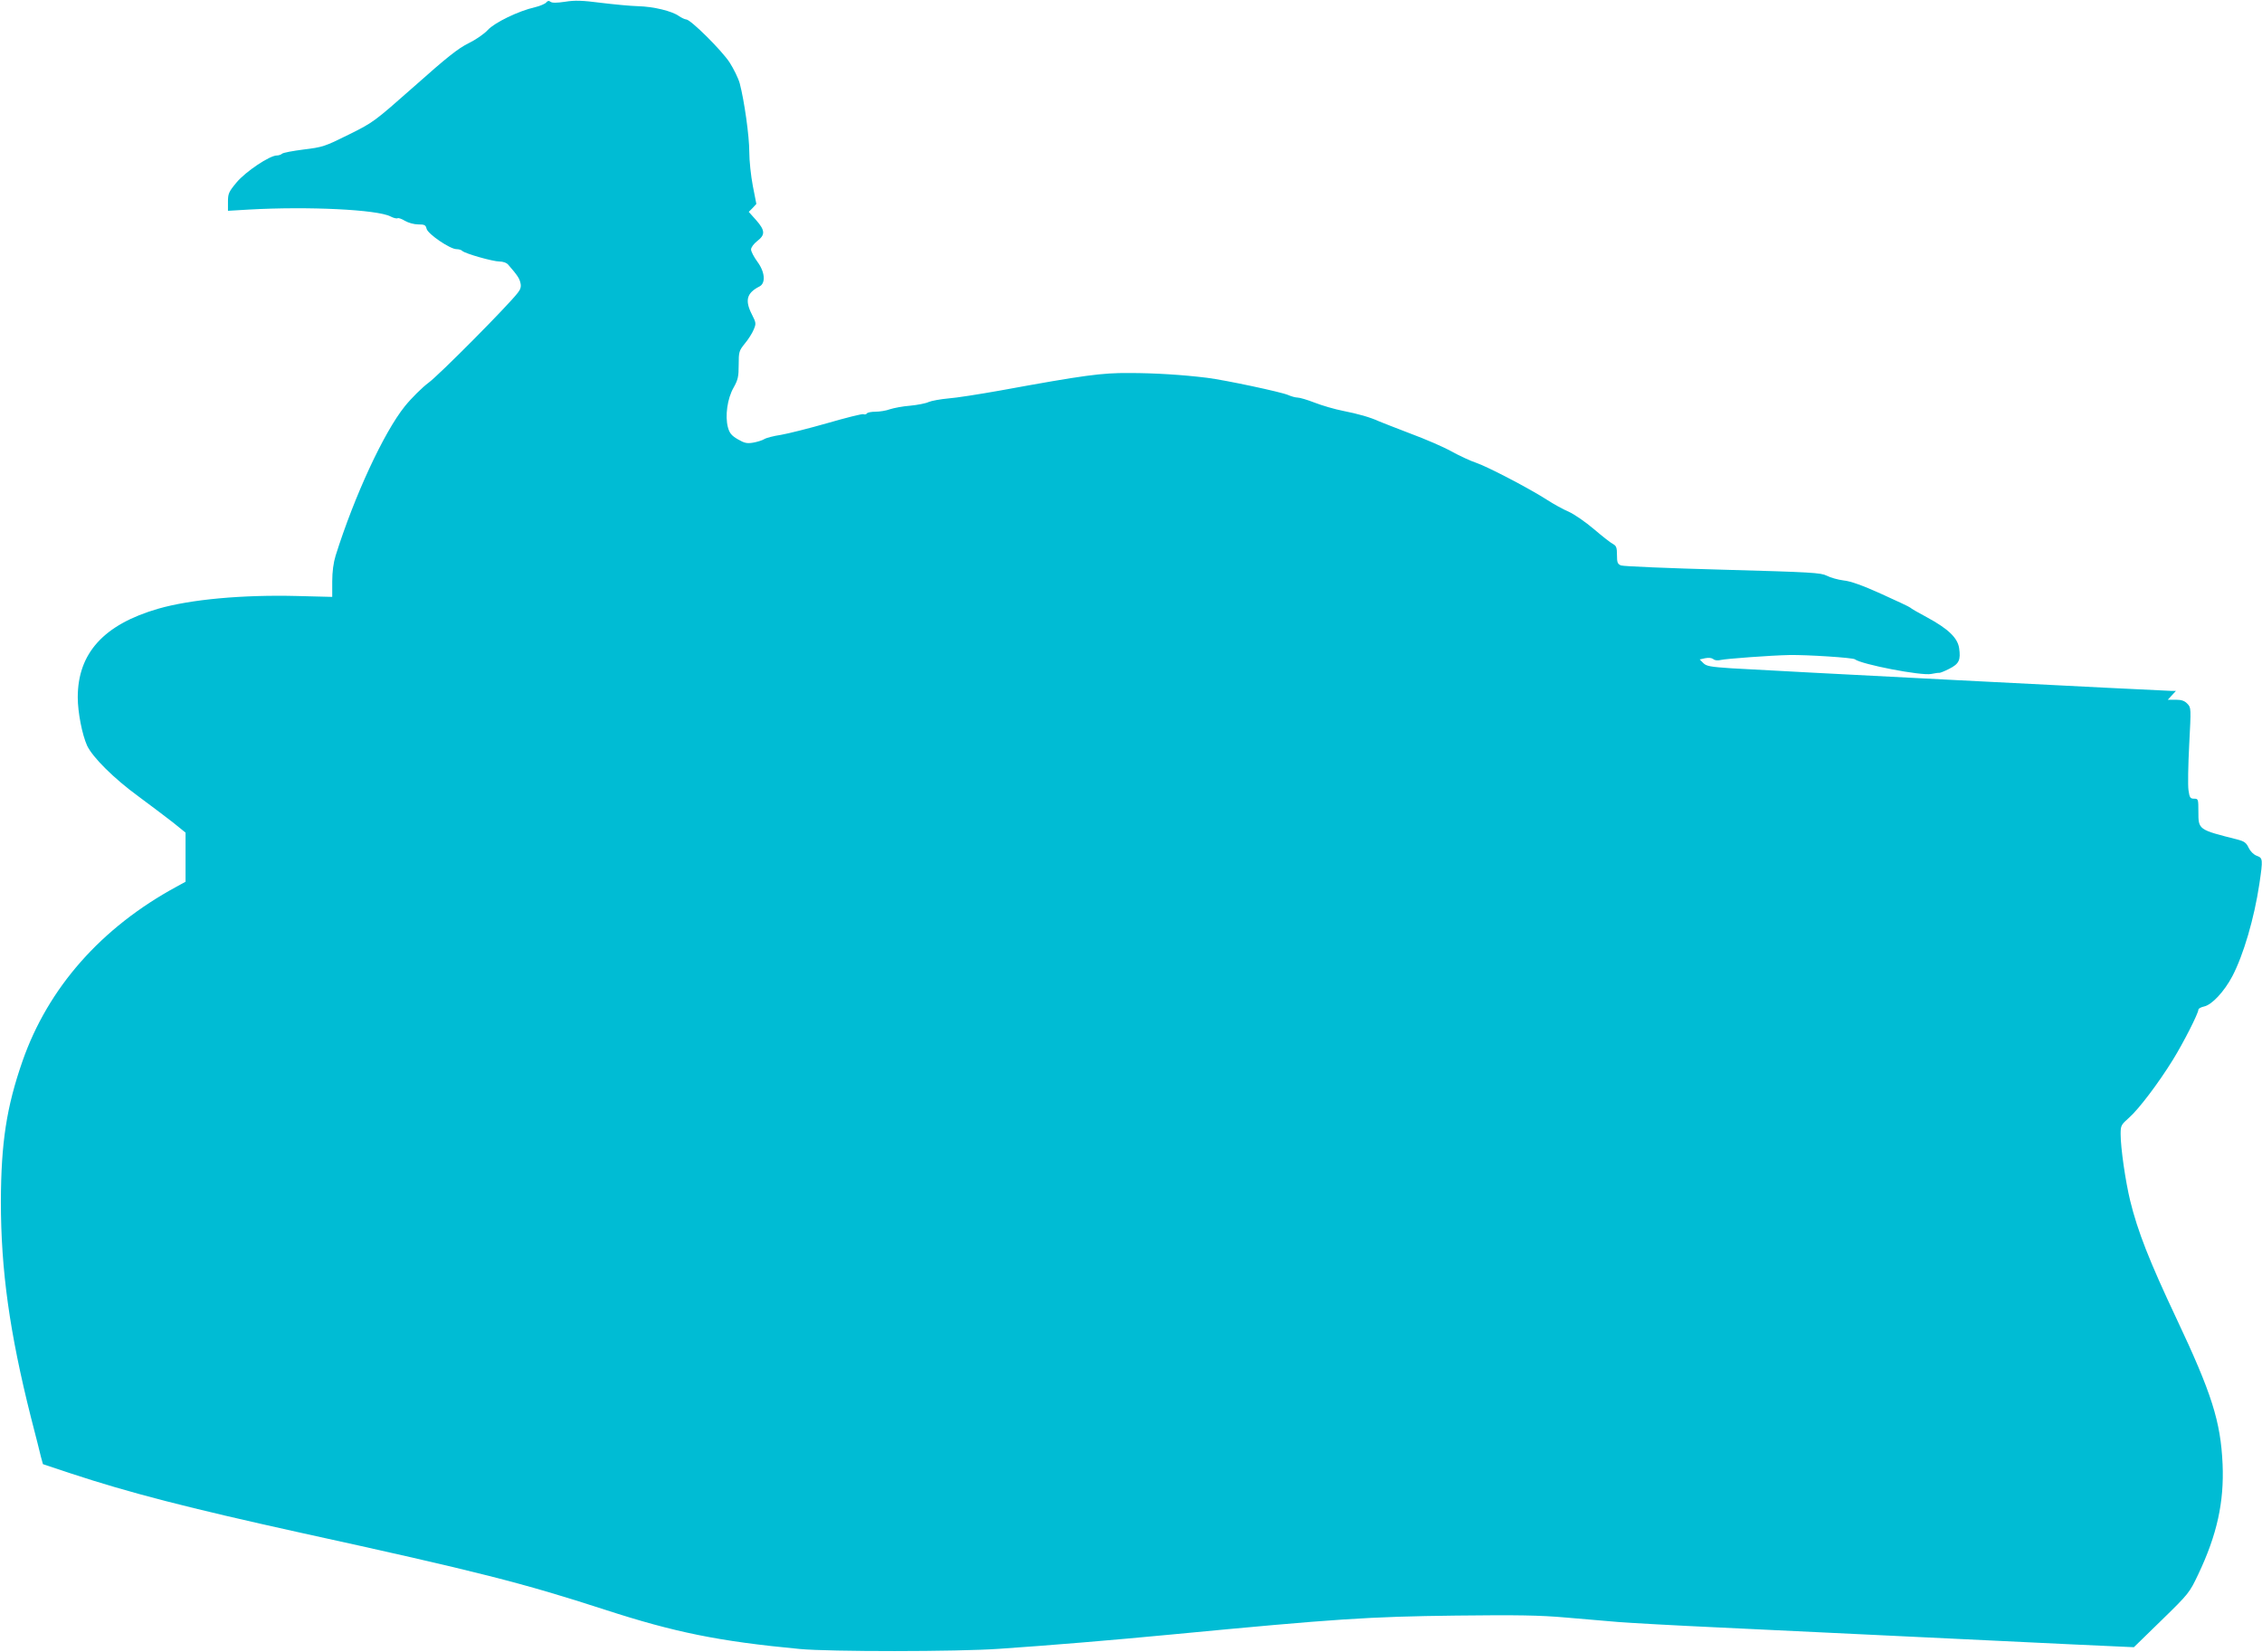 <?xml version="1.0" standalone="no"?>
<!DOCTYPE svg PUBLIC "-//W3C//DTD SVG 20010904//EN"
 "http://www.w3.org/TR/2001/REC-SVG-20010904/DTD/svg10.dtd">
<svg version="1.0" xmlns="http://www.w3.org/2000/svg"
 width="1280pt" height="935pt" viewBox="0 0 1280 935"
 preserveAspectRatio="xMidYMid meet">
<g transform="translate(0,935) scale(0.1,-0.1)"
fill="#00bcd4" stroke="none">
<path d="M3091 9336 c-7 -8 -35 -20 -64 -27 -93 -21 -229 -87 -267 -129 -19
-21 -68 -55 -109 -75 -59 -29 -124 -81 -305 -242 -230 -203 -232 -205 -373
-275 -135 -67 -147 -71 -254 -84 -62 -8 -117 -18 -123 -24 -5 -5 -19 -10 -30
-10 -40 0 -176 -91 -227 -152 -45 -54 -49 -64 -49 -110 l0 -51 118 7 c337 19
727 0 802 -39 17 -9 35 -13 40 -10 5 3 24 -4 42 -15 19 -11 51 -20 74 -20 36
0 43 -3 48 -25 8 -30 133 -115 169 -115 13 0 27 -4 33 -10 15 -15 173 -60 211
-60 19 0 39 -7 48 -17 54 -62 64 -78 70 -104 5 -21 1 -36 -15 -56 -54 -71
-447 -467 -505 -509 -35 -26 -96 -86 -134 -133 -119 -148 -285 -506 -392 -846
-12 -39 -19 -90 -19 -146 l0 -87 -197 5 c-310 8 -604 -19 -788 -72 -307 -89
-455 -251 -455 -501 0 -86 25 -212 53 -274 32 -67 152 -186 289 -286 66 -49
154 -115 195 -147 l73 -59 0 -139 0 -139 -51 -28 c-426 -231 -727 -572 -872
-988 -90 -259 -121 -460 -122 -794 0 -388 49 -740 170 -1221 26 -101 52 -202
57 -225 l11 -40 156 -52 c333 -110 663 -195 1306 -337 996 -218 1254 -284
1719 -435 394 -128 645 -179 1101 -222 169 -16 891 -16 1130 1 280 19 642 49
975 81 932 89 1113 101 1610 107 345 4 473 2 620 -11 102 -9 239 -20 305 -26
66 -5 316 -19 555 -30 239 -11 710 -34 1045 -50 336 -16 768 -37 960 -46 l350
-16 157 153 c155 151 158 156 207 259 107 225 147 410 138 624 -11 242 -61
400 -262 826 -152 322 -219 493 -261 665 -27 112 -54 299 -54 377 0 48 3 53
47 92 55 48 167 196 248 327 60 97 145 264 145 285 0 6 14 14 32 18 44 9 114
84 160 171 63 120 124 328 153 522 21 142 20 147 -15 160 -18 7 -36 25 -46 46
-13 28 -25 36 -63 46 -222 56 -221 55 -221 158 0 71 -1 73 -24 73 -22 0 -26 6
-32 48 -4 26 -2 141 4 257 11 208 11 210 -10 232 -16 17 -33 23 -66 23 l-45 0
23 25 23 25 -25 0 c-40 0 -2339 118 -2491 128 -119 8 -142 12 -159 30 l-20 20
31 7 c20 4 37 2 46 -5 9 -8 26 -9 42 -5 29 7 284 26 388 28 98 2 359 -15 371
-24 37 -29 378 -95 433 -83 20 4 39 7 44 6 4 -1 30 9 57 23 56 28 66 50 56
118 -9 58 -63 109 -181 173 -49 26 -92 51 -95 55 -3 4 -76 38 -162 77 -106 48
-175 73 -215 77 -32 4 -75 16 -96 27 -34 17 -84 20 -590 34 -303 8 -562 19
-574 24 -20 8 -23 17 -23 59 0 42 -4 52 -22 62 -13 6 -62 45 -109 85 -47 40
-111 84 -142 98 -31 13 -87 44 -124 68 -96 62 -333 186 -400 209 -31 10 -93
39 -139 64 -46 26 -151 71 -232 101 -81 31 -160 62 -177 69 -52 24 -120 43
-206 60 -46 9 -118 30 -159 46 -41 16 -85 29 -97 29 -12 0 -37 7 -55 15 -40
17 -354 84 -458 97 -139 17 -294 27 -441 27 -155 1 -253 -12 -729 -99 -118
-21 -251 -42 -295 -45 -44 -4 -93 -13 -110 -20 -16 -8 -64 -17 -105 -21 -41
-3 -92 -13 -114 -20 -21 -8 -58 -14 -82 -14 -23 0 -45 -4 -49 -10 -3 -5 -11
-7 -19 -4 -7 3 -98 -20 -202 -50 -105 -30 -224 -60 -265 -67 -41 -6 -83 -17
-94 -24 -11 -7 -40 -16 -63 -20 -35 -6 -49 -3 -87 19 -36 21 -47 35 -56 68
-17 64 -3 163 32 224 25 45 29 62 29 129 0 74 2 80 35 121 20 24 42 59 50 79
14 33 14 38 -10 85 -41 80 -30 122 43 159 36 19 31 82 -13 141 -19 26 -35 57
-35 68 0 12 15 32 35 48 46 35 45 60 -6 118 l-42 47 22 22 21 23 -20 102 c-11
57 -20 143 -20 192 0 90 -28 289 -54 388 -8 29 -34 82 -57 118 -44 68 -221
244 -246 244 -7 0 -26 9 -41 19 -38 28 -144 54 -232 56 -41 1 -135 10 -209 19
-108 14 -149 15 -204 6 -48 -7 -73 -7 -82 0 -9 7 -16 6 -24 -4z"/>
</g>
</svg>
